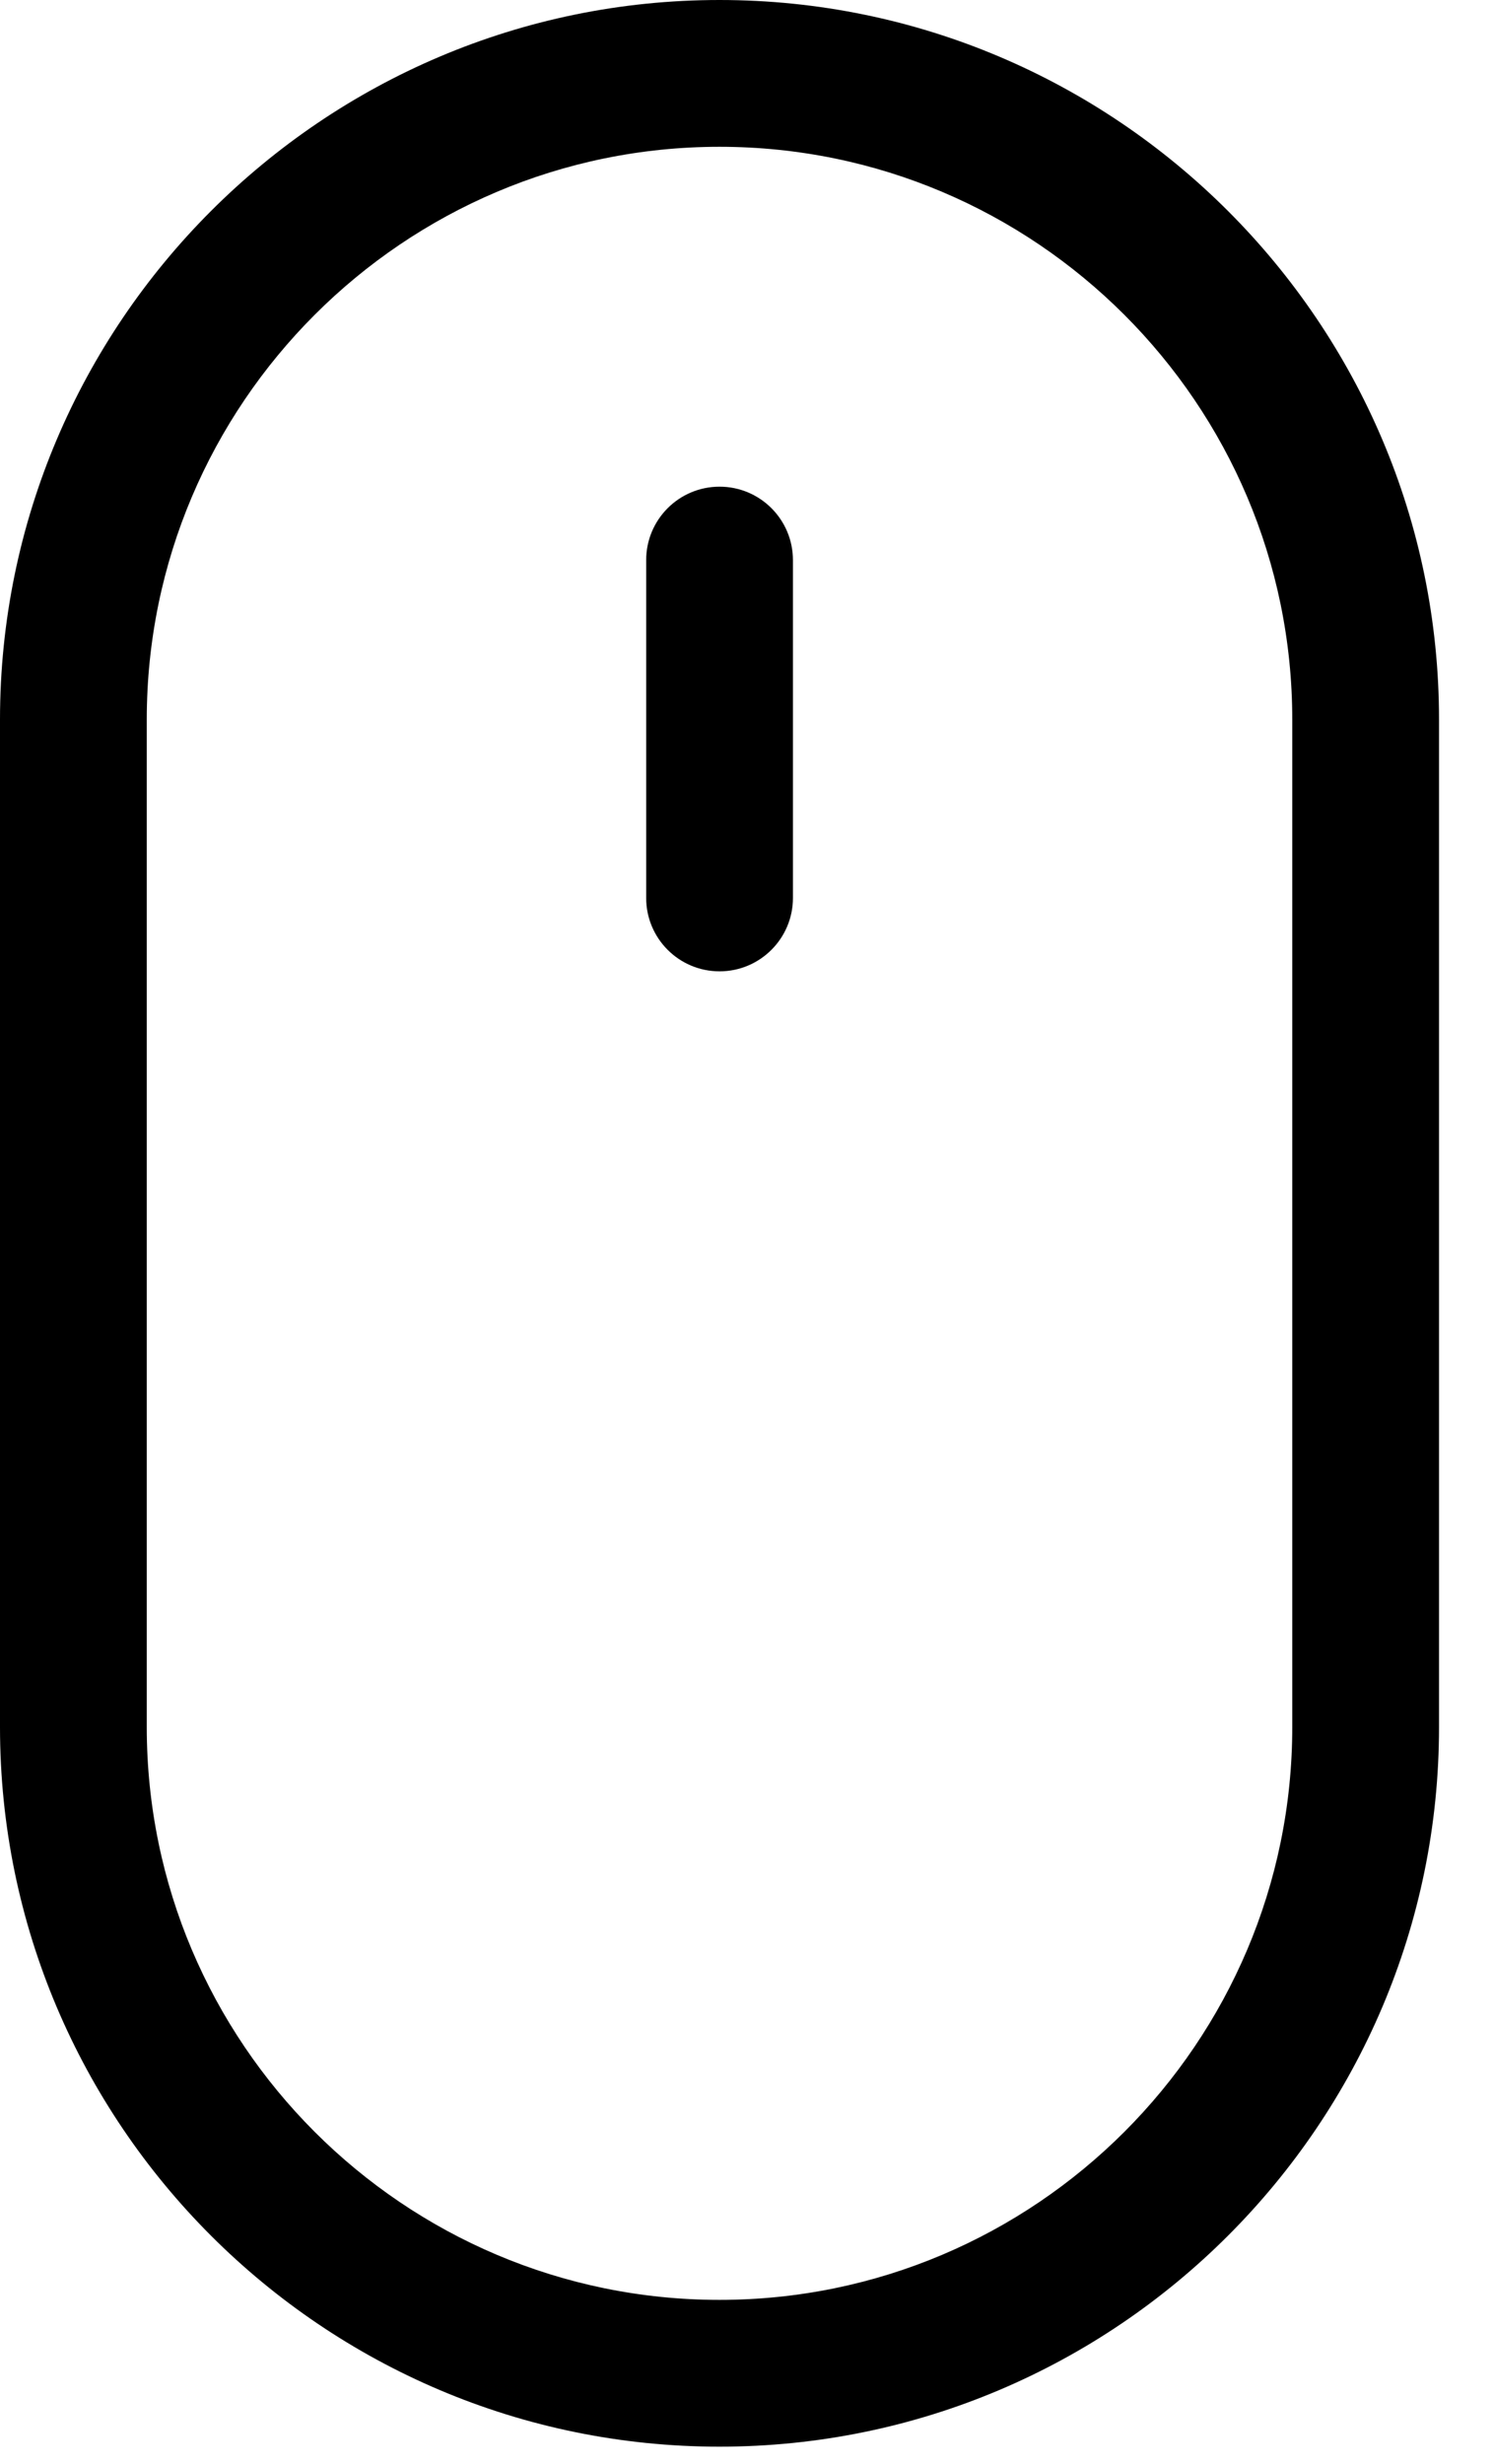<?xml version="1.0" encoding="UTF-8"?>
<svg width="20px" height="33px" viewBox="0 0 20 33" version="1.1" xmlns="http://www.w3.org/2000/svg" xmlns:xlink="http://www.w3.org/1999/xlink">
    <title>AB75B32E-E4B3-4AA2-B7C7-7A6FC8A4A845@svg</title>
    <defs>
        <filter id="filter-1">
            <feColorMatrix in="SourceGraphic" type="matrix" values="0 0 0 0 1 0 0 0 0 1 0 0 0 0 1 0 0 0 1 0"></feColorMatrix>
        </filter>
    </defs>
    <g id="Page-1" stroke="none" stroke-width="1" fill="none" fill-rule="evenodd">
        <g id="mouse" transform="translate(-790, -820)" filter="url(#filter-1)">
            <g transform="translate(790, 820)">
                <path d="M9.638,0 C4.324,0 0,4.324 0,9.638 L0,23.13 C0,28.444 4.324,32.768 9.638,32.768 C14.953,32.768 19.277,28.444 19.277,23.13 L19.277,9.638 C19.277,4.324 14.953,0 9.638,0 Z M17.311,23.13 C17.311,27.36 13.869,30.802 9.638,30.802 C5.408,30.802 1.966,27.36 1.966,23.13 L1.966,9.638 C1.966,5.408 5.408,1.966 9.638,1.966 C13.869,1.966 17.311,5.408 17.311,9.638 L17.311,23.13 Z" id="Shape" fill="#000000" fill-rule="nonzero"></path>
                <path d="M9.639,6.518 C9.096,6.518 8.656,6.958 8.656,7.502 L8.656,12.026 C8.656,12.569 9.096,13.009 9.639,13.009 C10.181,13.009 10.622,12.569 10.622,12.026 L10.622,7.502 C10.622,6.958 10.182,6.518 9.639,6.518 Z" id="Path" fill="#000000" fill-rule="nonzero"></path>
            </g>
        </g>
    </g>
</svg>
